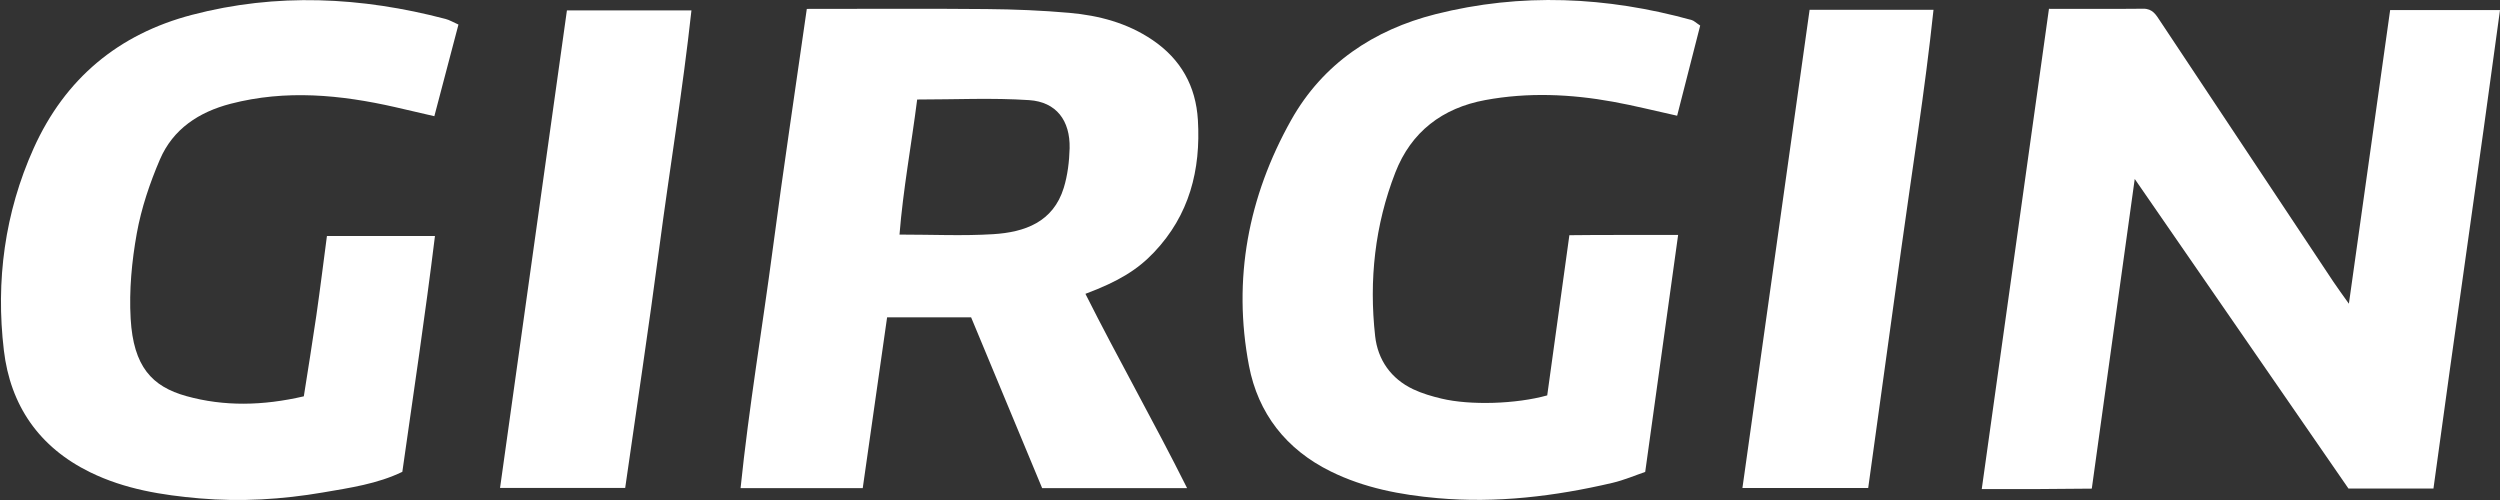 <svg width="180" height="36" viewBox="0 0 180 36" fill="none" xmlns="http://www.w3.org/2000/svg">
<rect x="0" y="0" width="180" height="36" fill="#333333" stroke="none"/>
<path d="M175.209 35.173C173.037 35.173 171.106 35.173 169.088 35.173C164.017 27.828 158.934 20.463 153.701 12.885C152.658 20.409 151.65 27.683 150.609 35.181C149.326 35.191 148.02 35.208 146.713 35.212C145.447 35.219 144.179 35.215 142.686 35.215C144.305 23.652 145.904 12.211 147.525 0.636C149.851 0.636 152.082 0.651 154.316 0.628C154.994 0.62 155.235 1.071 155.542 1.533C159.69 7.788 163.846 14.04 168.005 20.289C168.299 20.732 168.618 21.158 169.12 21.868C170.136 14.64 171.108 7.715 172.09 0.727H180C178.446 12.239 176.778 23.629 175.209 35.173Z" fill="white"/>
<path d="M111.4 28.468C111.927 24.668 112.445 20.909 112.995 16.935C115.56 16.901 118.126 16.928 120.825 16.916C120.03 22.649 119.259 28.193 118.455 33.978C117.765 34.213 116.946 34.566 116.091 34.767C111.945 35.737 107.747 36.243 103.49 35.865C100.839 35.63 98.231 35.137 95.807 33.94C92.601 32.36 90.58 29.765 89.925 26.326C88.741 20.098 89.872 14.159 92.958 8.655C95.242 4.581 98.92 2.144 103.358 1.021C109.512 -0.535 115.686 -0.247 121.797 1.442C121.961 1.487 122.095 1.631 122.414 1.839C121.879 3.932 121.333 6.067 120.754 8.332C119.15 7.979 117.651 7.599 116.131 7.324C113.077 6.77 110.004 6.638 106.937 7.205C103.855 7.774 101.603 9.491 100.463 12.423C98.989 16.21 98.563 20.174 99.01 24.2C99.199 25.902 100.144 27.263 101.743 28.023C102.39 28.329 103.095 28.535 103.794 28.701C105.849 29.192 109.151 29.095 111.4 28.468Z" fill="white"/>
<path d="M33.009 1.768C32.419 4.012 31.869 6.101 31.273 8.366C30.286 8.137 29.367 7.921 28.443 7.711C24.513 6.819 20.573 6.441 16.606 7.471C14.326 8.063 12.457 9.285 11.515 11.481C10.784 13.185 10.176 14.987 9.848 16.807C9.487 18.818 9.29 20.911 9.407 22.945C9.607 26.394 10.936 27.832 13.427 28.522C16.137 29.274 18.927 29.219 21.875 28.535C22.175 26.614 22.494 24.668 22.777 22.716C23.05 20.818 23.285 18.914 23.539 16.993H31.317C30.616 22.705 29.774 28.291 28.968 33.972C27.173 34.841 25.191 35.124 23.247 35.458C20.315 35.96 17.347 36.14 14.374 35.884C11.66 35.649 8.99 35.225 6.496 34.005C2.807 32.202 0.744 29.184 0.278 25.222C-0.312 20.22 0.337 15.318 2.423 10.677C4.68 5.658 8.534 2.456 13.816 1.071C19.91 -0.529 26.014 -0.229 32.075 1.363C32.362 1.436 32.625 1.598 33.009 1.768Z" fill="white"/>
<path d="M134.51 35.137C131.462 35.137 128.571 35.137 125.454 35.137C127.077 23.587 128.685 12.146 130.291 0.708H139.212C138.595 6.546 137.671 12.247 136.884 17.965C136.103 23.644 135.314 29.32 134.51 35.137Z" fill="white"/>
<path d="M45.014 35.129C41.907 35.129 39.015 35.129 36.004 35.129C37.614 23.635 39.21 12.241 40.818 0.75H49.784C49.16 6.474 48.215 12.161 47.464 17.871C46.708 23.61 45.841 29.333 45.014 35.129Z" fill="white"/>
<path d="M83.086 18.171C85.636 15.488 86.461 12.237 86.249 8.647C86.104 6.199 85.023 4.264 82.974 2.876C81.167 1.652 79.126 1.115 77.004 0.926C75.018 0.75 73.018 0.67 71.024 0.653C66.781 0.613 62.536 0.641 58.09 0.641C57.265 6.43 56.401 12.15 55.645 17.886C54.889 23.61 53.923 29.312 53.321 35.147H62.117C62.709 31.006 63.292 26.914 63.872 22.846H69.919C71.632 26.962 73.32 31.022 75.035 35.147H85.472C83.088 30.38 80.504 25.84 78.15 21.156C80.581 20.247 81.923 19.395 83.086 18.171ZM76.593 13.517C75.835 15.992 73.78 16.721 71.508 16.861C69.34 16.995 67.159 16.89 64.764 16.89C65.026 13.622 65.616 10.465 66.036 7.165C68.798 7.165 71.458 7.035 74.099 7.209C76.053 7.339 77.057 8.676 77.013 10.675C76.987 11.626 76.87 12.61 76.593 13.517Z" fill="white"/>
</svg>
